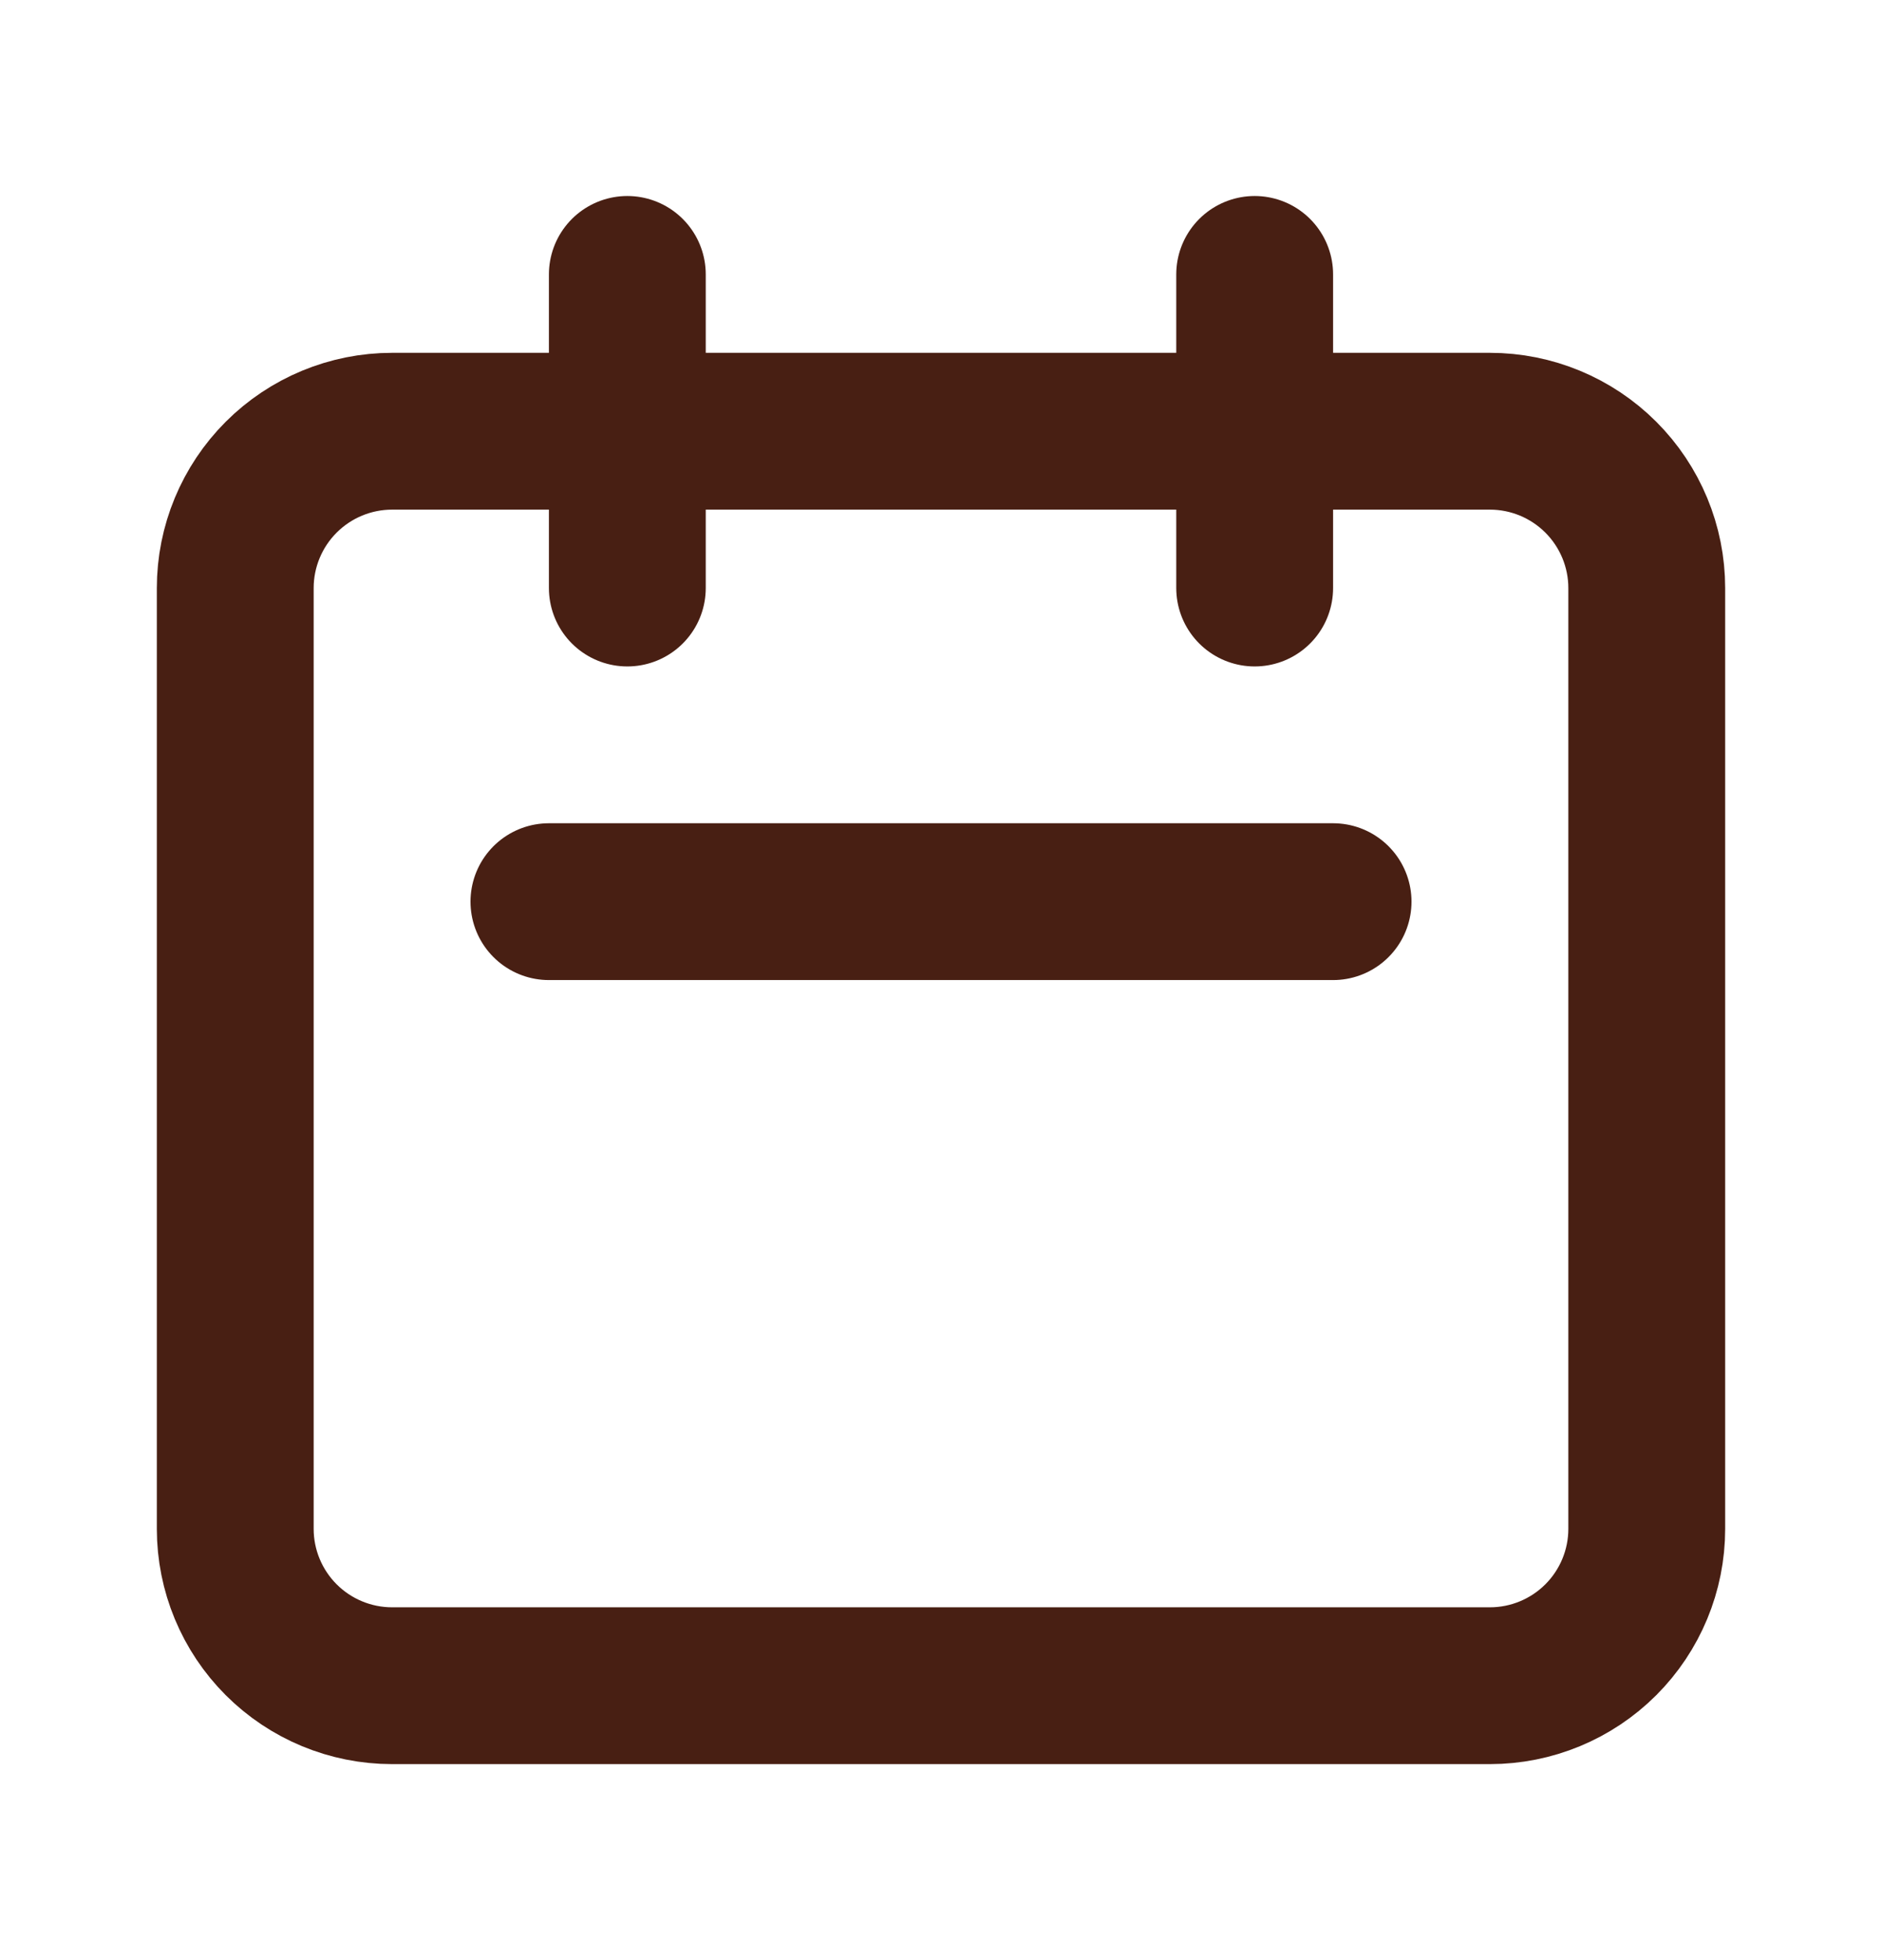 <svg width="24" height="25" viewBox="0 0 24 25" fill="none" xmlns="http://www.w3.org/2000/svg">
<path d="M8 7.5V3.5M16 7.5V3.5M7 11.5H17M5 21.5H19C19.53 21.5 20.039 21.289 20.414 20.914C20.789 20.539 21 20.03 21 19.5V7.5C21 6.97 20.789 6.461 20.414 6.086C20.039 5.711 19.53 5.5 19 5.5H5C4.47 5.5 3.961 5.711 3.586 6.086C3.211 6.461 3 6.97 3 7.5V19.5C3 20.03 3.211 20.539 3.586 20.914C3.961 21.289 4.47 21.5 5 21.5Z" stroke="#481F13" stroke-width="2" stroke-linecap="round" stroke-linejoin="round"/>
</svg>
